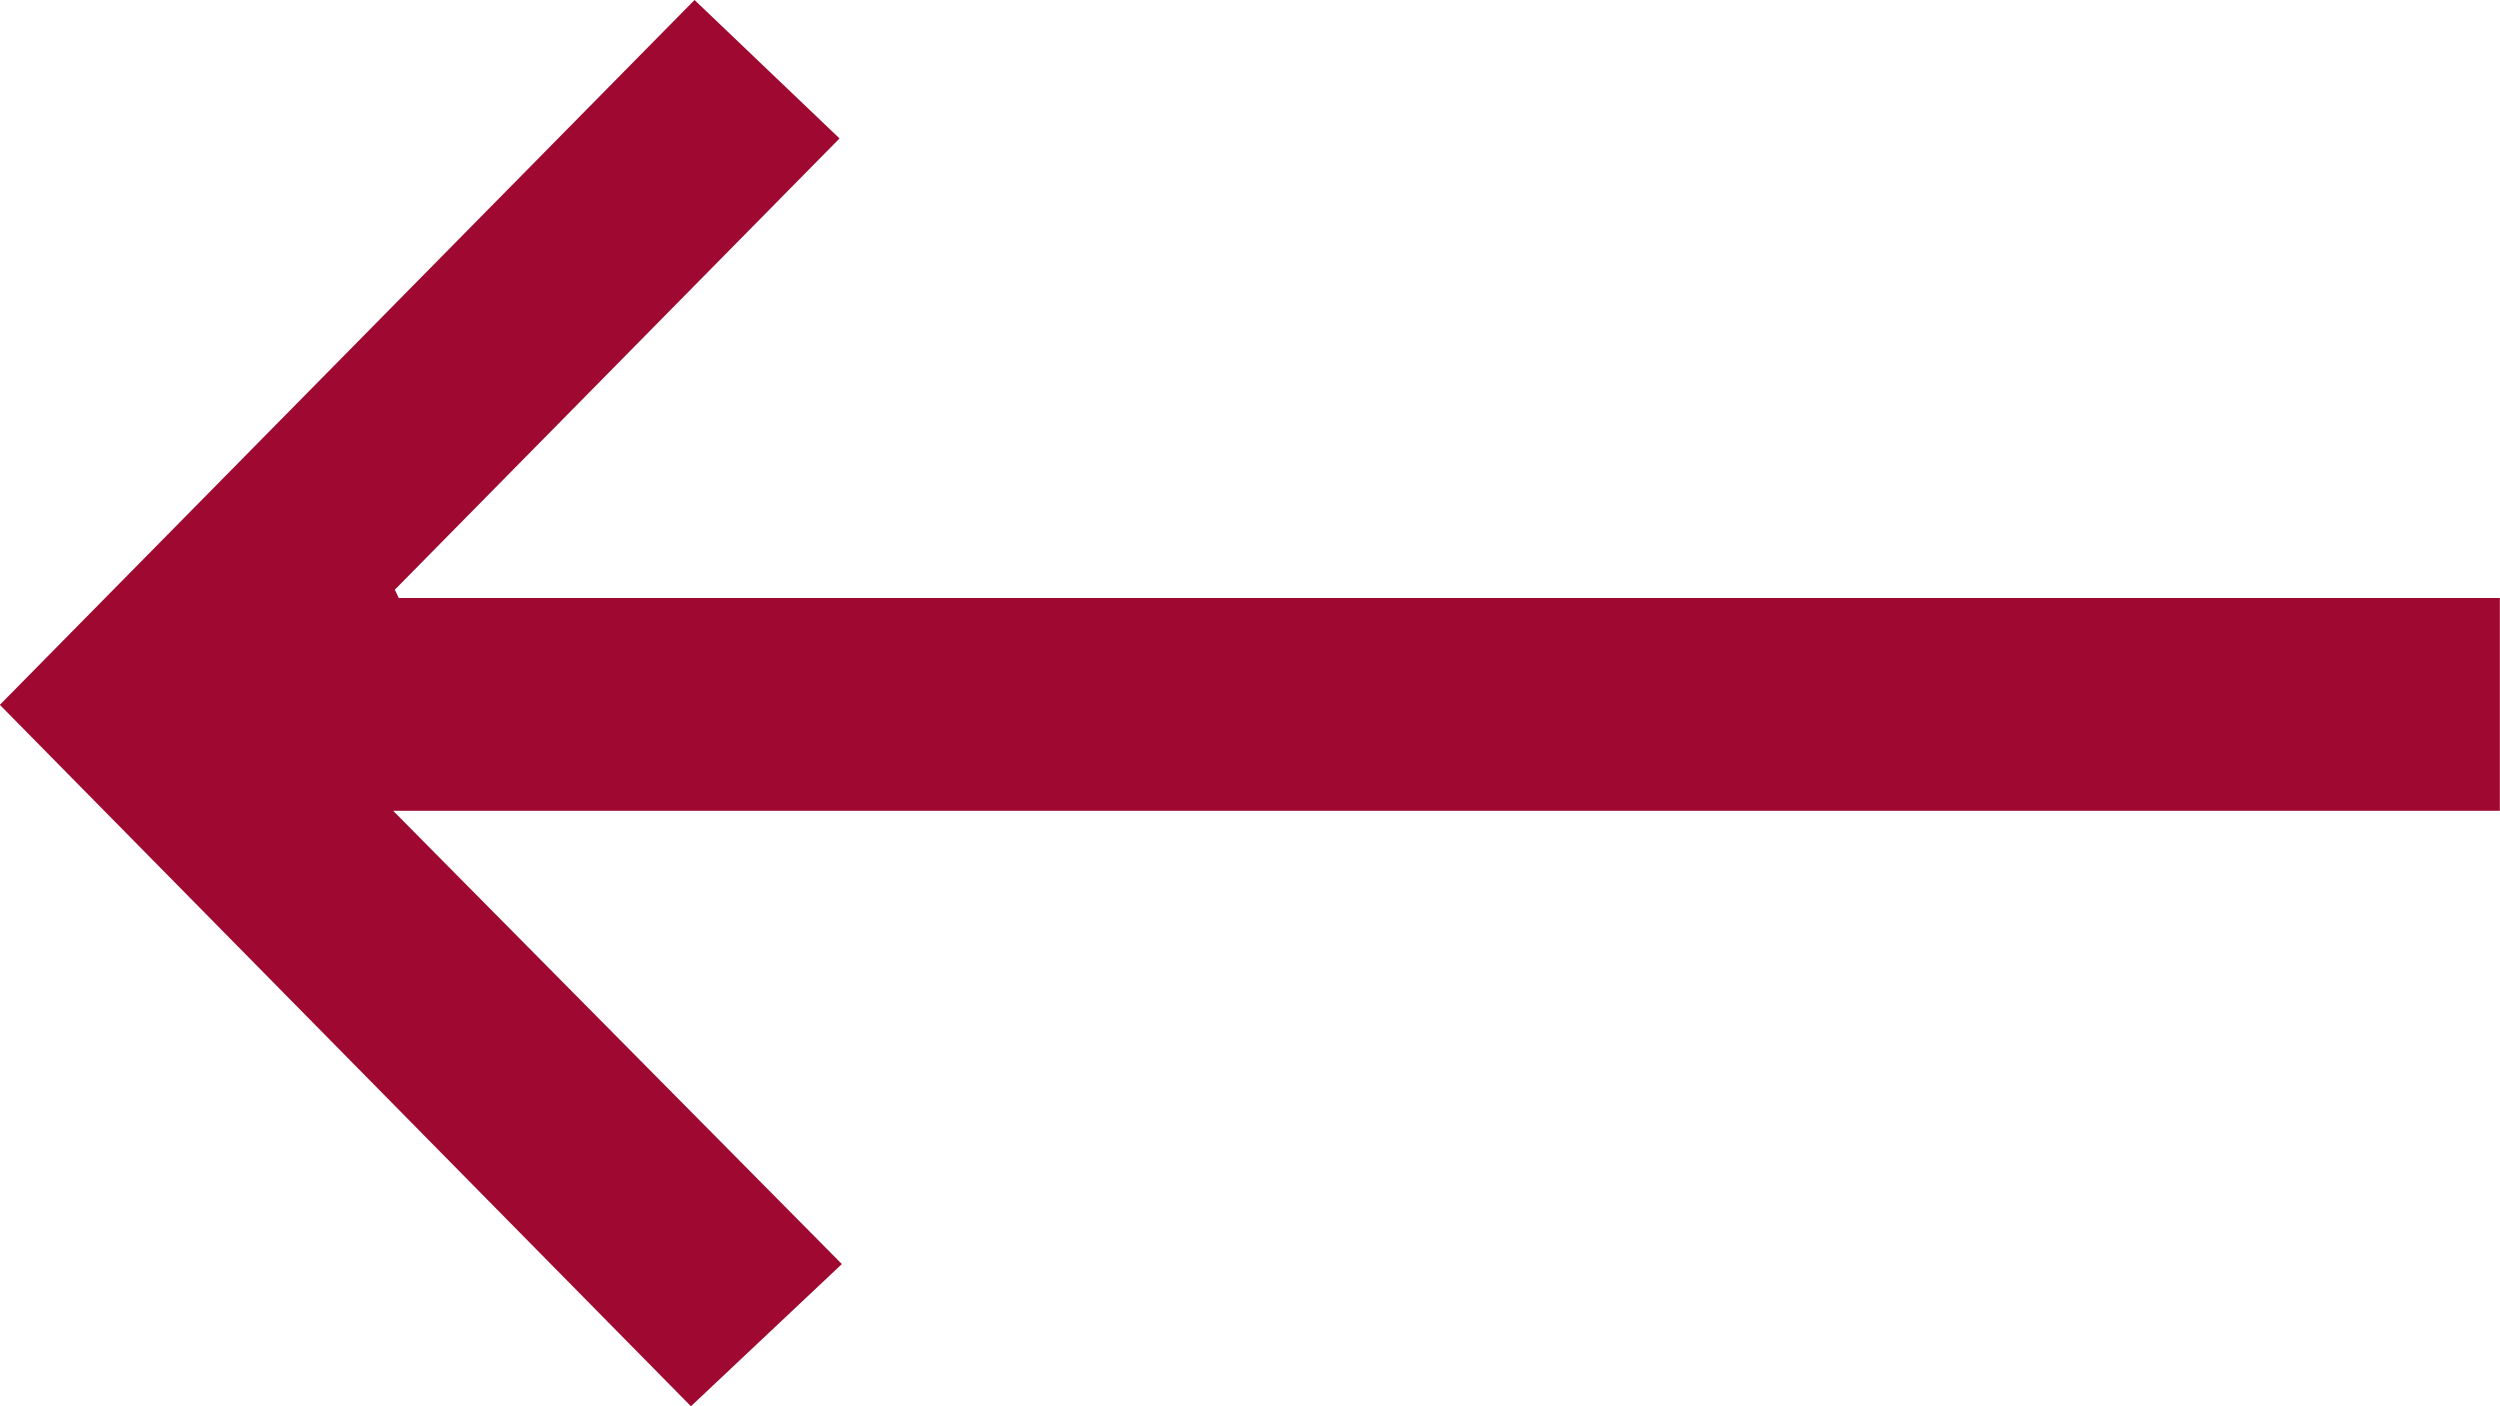 <svg width="16" height="9" viewBox="0 0 16 9" fill="none" xmlns="http://www.w3.org/2000/svg">
<path d="M2.516 5.189C3.5 6.183 4.442 7.135 5.388 8.09C5.042 8.416 4.721 8.718 4.422 9C2.979 7.535 1.479 6.014 -0.001 4.511C1.463 3.026 2.962 1.504 4.445 -1.01017e-06C4.735 0.277 5.055 0.582 5.373 0.886C4.416 1.857 3.472 2.815 2.527 3.774L2.552 3.827L15.999 3.827L15.999 5.189L2.516 5.189L2.516 5.189Z" fill="#9F0830"/>
</svg>
